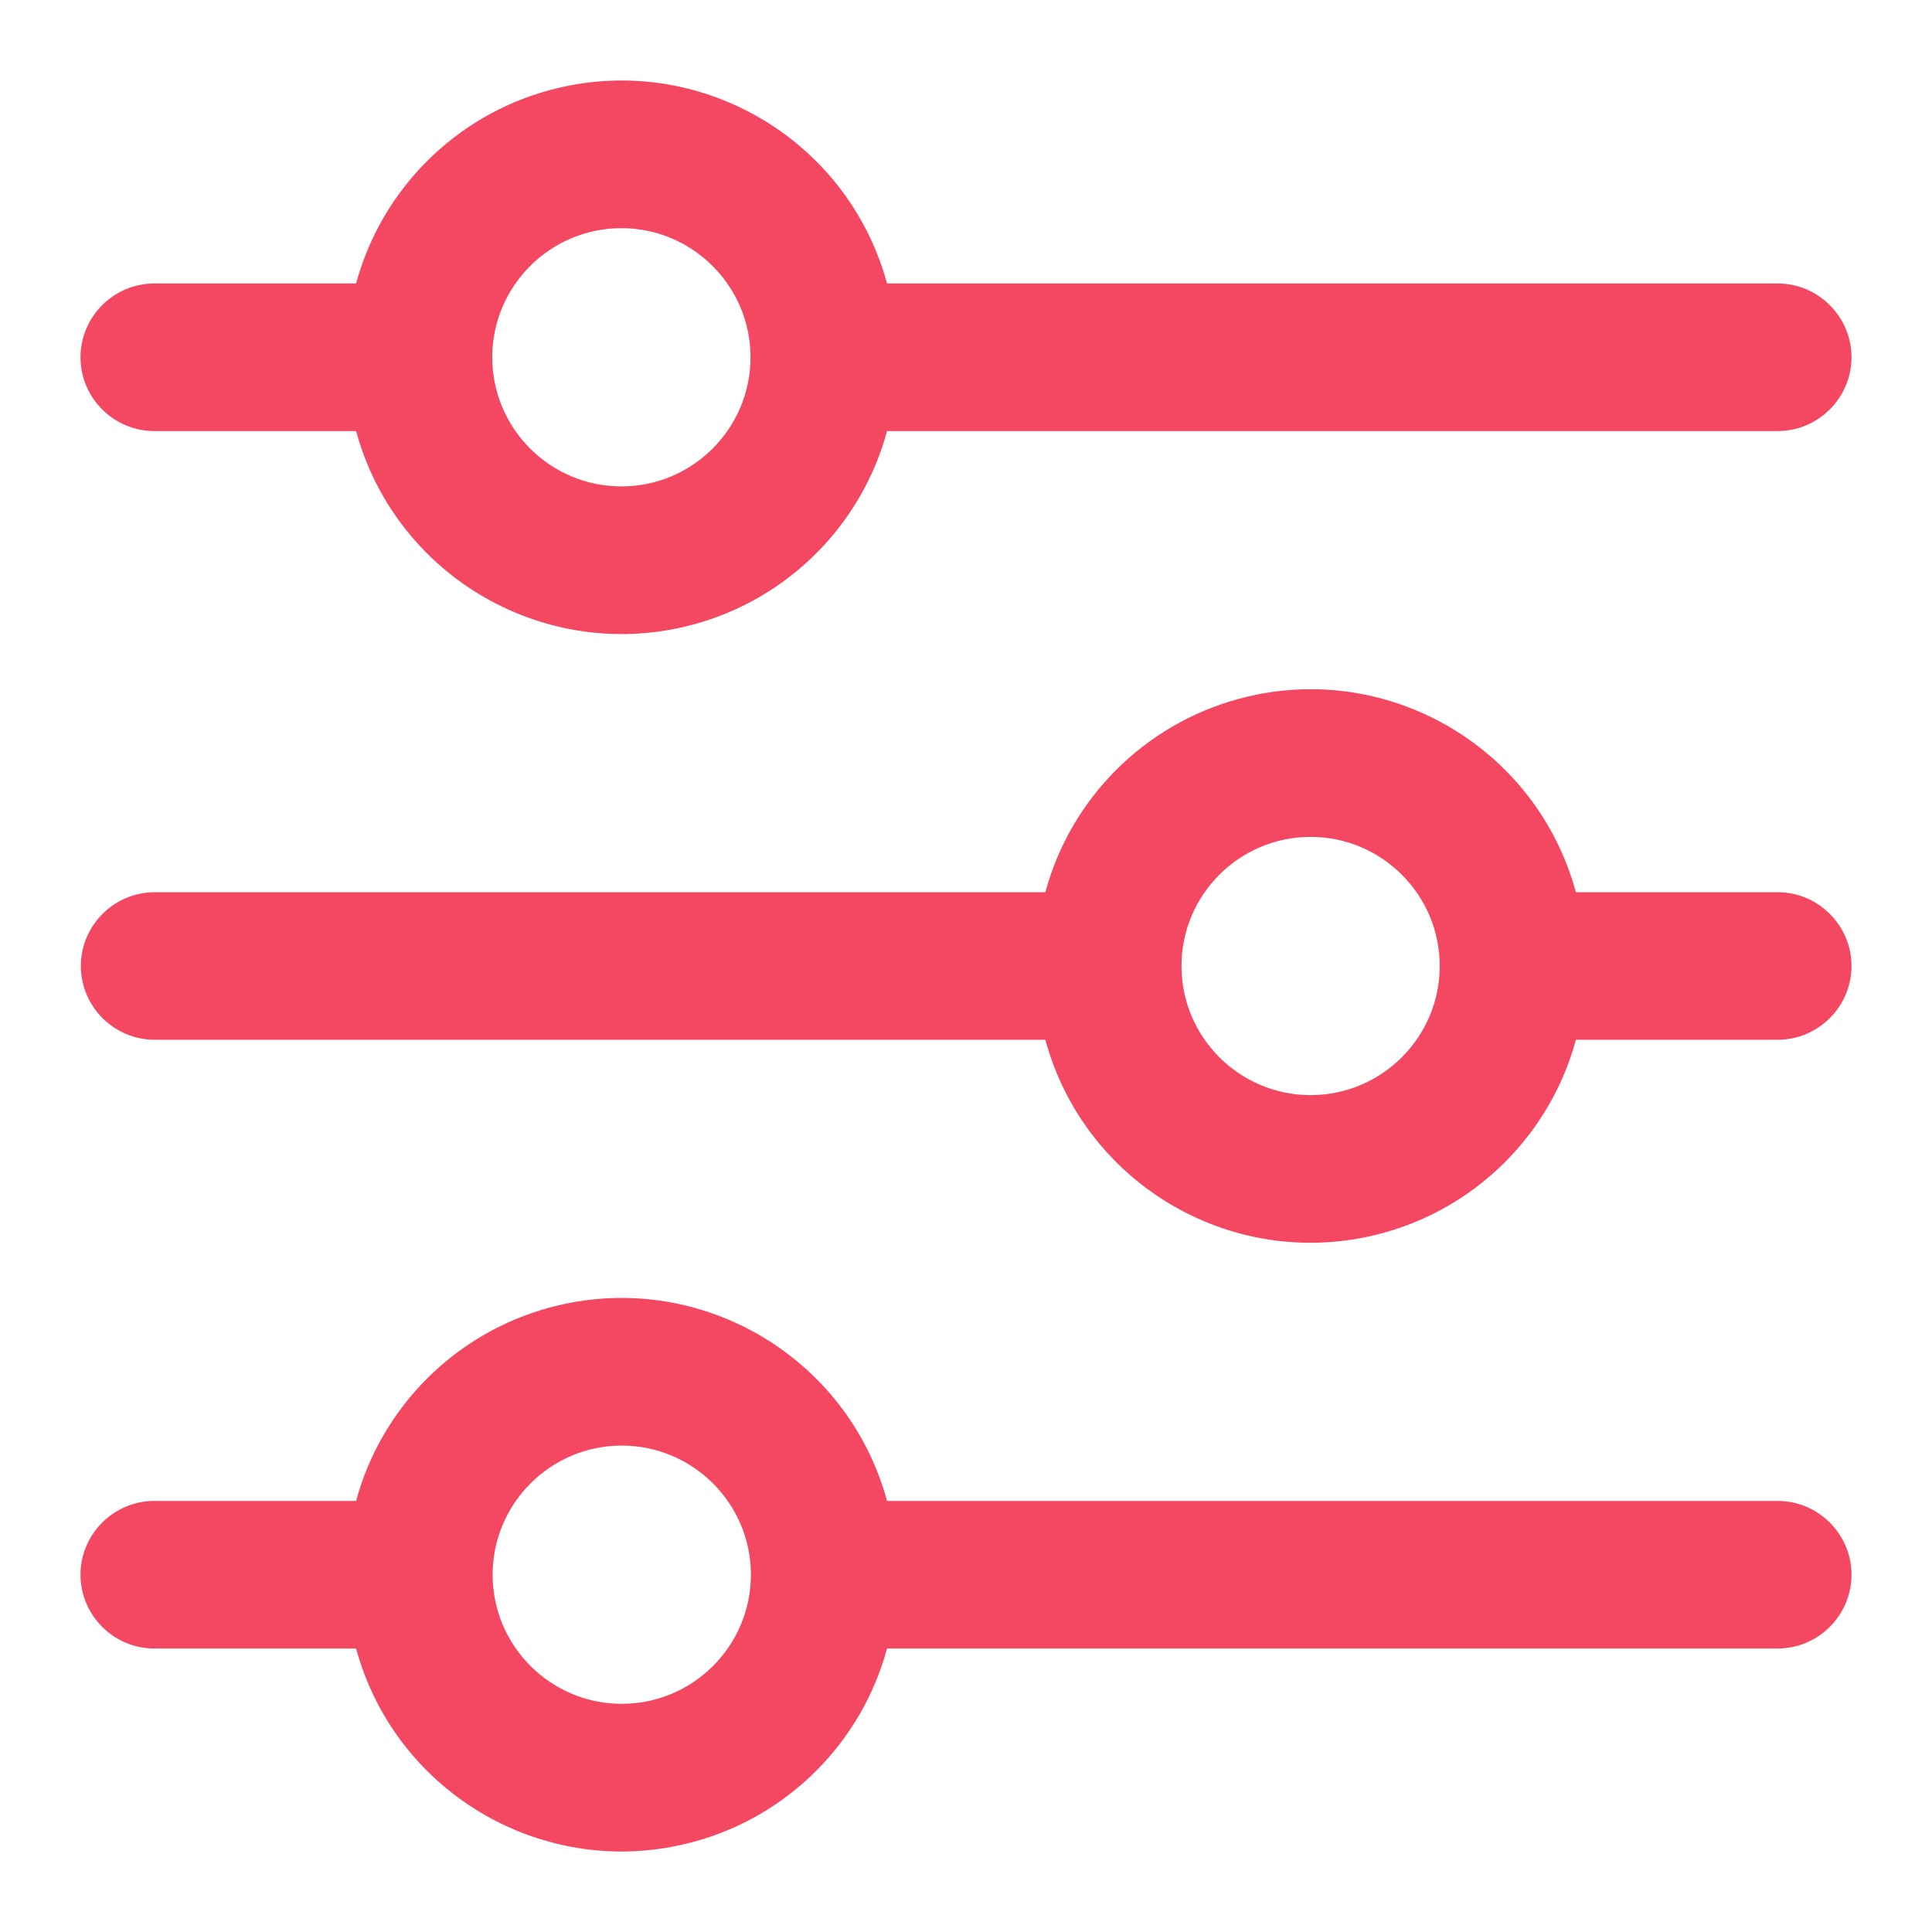 <svg width="60" height="60" viewBox="0 0 60 60" fill="none" xmlns="http://www.w3.org/2000/svg">
<path d="M4.792 13.387H11.059C12.297 17.936 16.995 20.628 21.544 19.391C24.466 18.6 26.757 16.309 27.548 13.387H55.208C56.469 13.387 57.5 12.356 57.5 11.096C57.5 9.835 56.469 8.804 55.208 8.804H27.548C26.31 4.256 21.613 1.563 17.064 2.801C14.142 3.591 11.85 5.883 11.059 8.804H4.792C3.531 8.804 2.5 9.835 2.5 11.096C2.5 12.356 3.531 13.387 4.792 13.387ZM19.298 7.086C21.509 7.086 23.308 8.885 23.308 11.096C23.308 13.307 21.509 15.106 19.298 15.106C17.087 15.106 15.287 13.307 15.287 11.096C15.287 8.885 17.087 7.086 19.298 7.086Z" fill="#F44862"/>
<path d="M55.208 27.709H48.941C47.703 23.16 43.017 20.468 38.468 21.705C35.546 22.496 33.254 24.787 32.464 27.709H4.803C3.543 27.709 2.511 28.74 2.511 30C2.511 31.26 3.543 32.291 4.803 32.291H32.464C33.701 36.84 38.388 39.532 42.937 38.295C45.858 37.504 48.15 35.213 48.941 32.291H55.208C56.469 32.291 57.5 31.26 57.5 30C57.5 28.74 56.469 27.709 55.208 27.709ZM40.702 34.01C38.491 34.01 36.692 32.211 36.692 30C36.692 27.789 38.491 25.99 40.702 25.99C42.913 25.99 44.712 27.789 44.712 30C44.712 32.211 42.913 34.01 40.702 34.01Z" fill="#F44862"/>
<path d="M55.208 46.613H27.548C26.31 42.064 21.613 39.372 17.064 40.609C14.142 41.4 11.85 43.691 11.059 46.613H4.792C3.531 46.613 2.5 47.644 2.5 48.904C2.5 50.164 3.531 51.196 4.792 51.196H11.059C12.297 55.744 16.995 58.437 21.544 57.199C24.466 56.409 26.757 54.117 27.548 51.196H55.208C56.469 51.196 57.5 50.164 57.5 48.904C57.5 47.644 56.469 46.613 55.208 46.613ZM19.309 52.914C17.098 52.914 15.299 51.115 15.299 48.904C15.299 46.693 17.098 44.894 19.309 44.894C21.521 44.894 23.32 46.693 23.32 48.904C23.32 51.115 21.521 52.914 19.309 52.914Z" fill="#F44862"/>
</svg>
